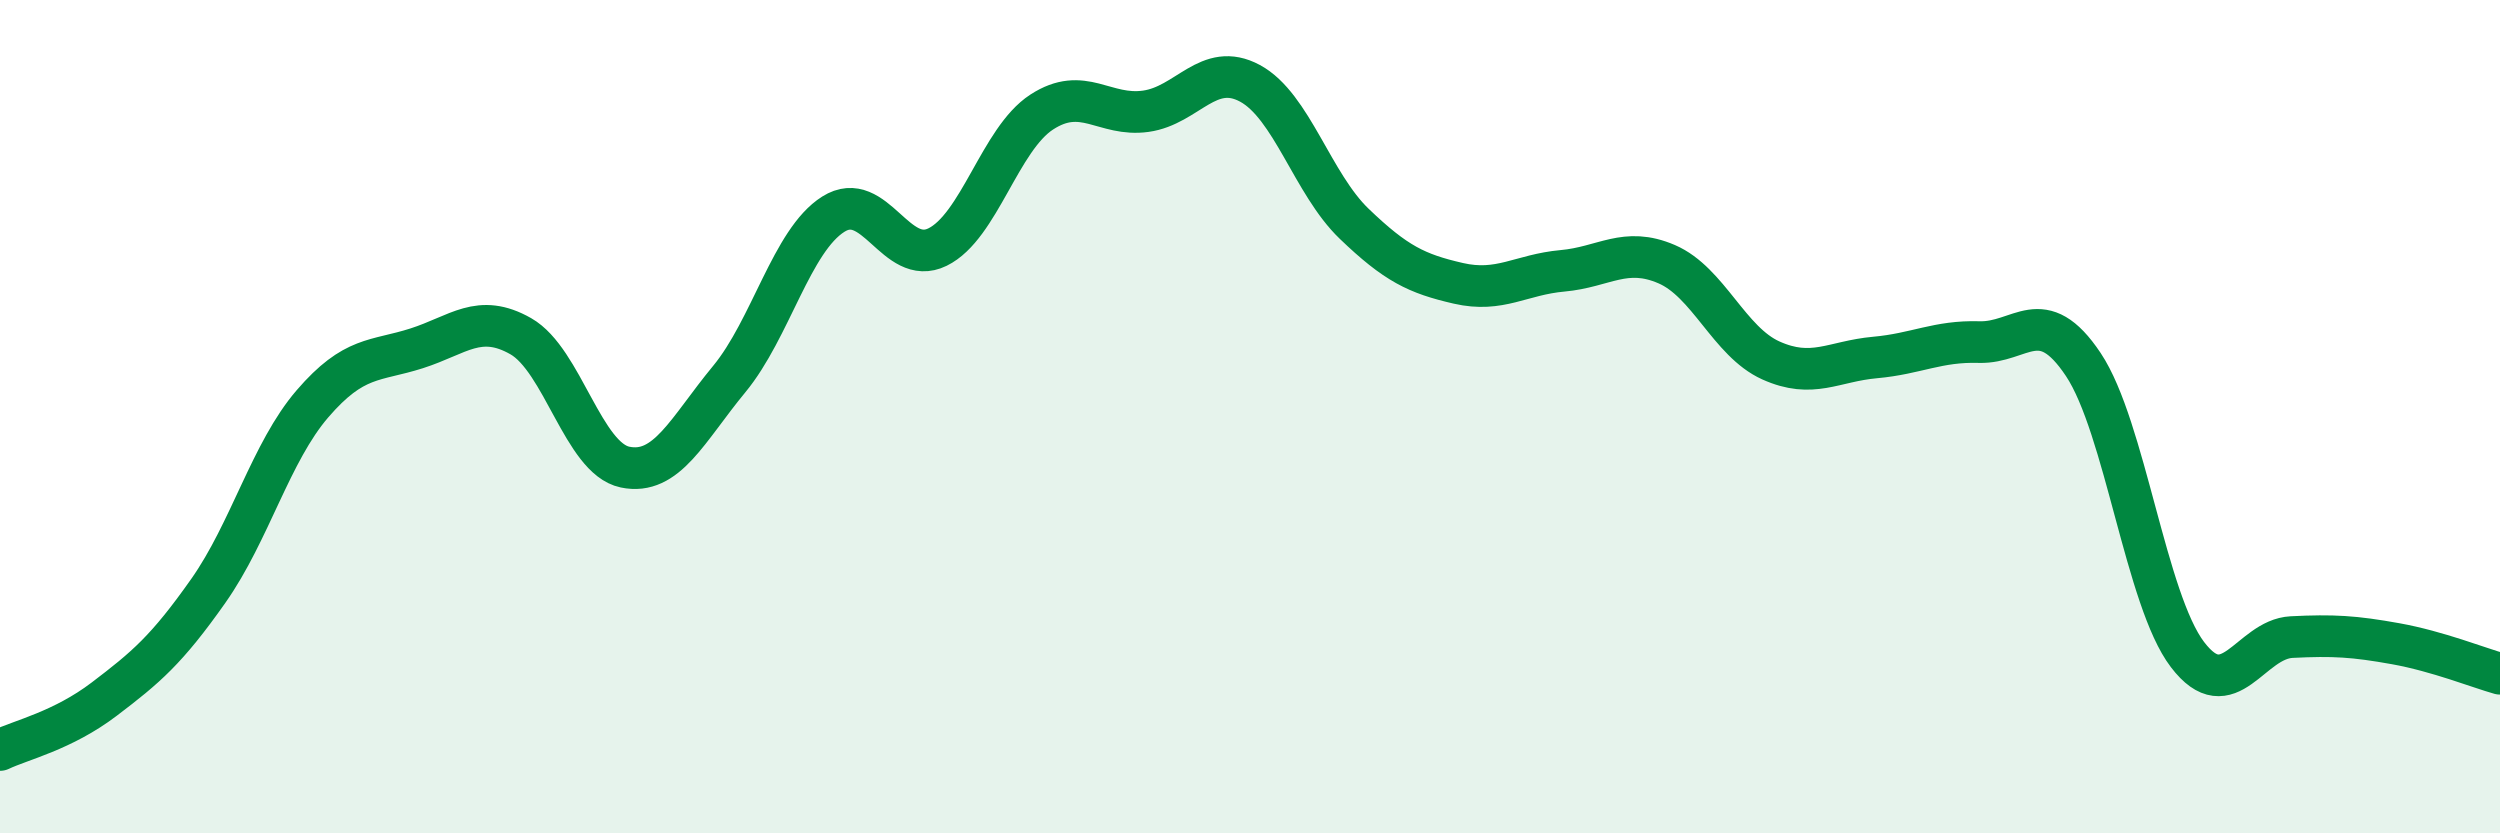 
    <svg width="60" height="20" viewBox="0 0 60 20" xmlns="http://www.w3.org/2000/svg">
      <path
        d="M 0,18 C 0.5,17.76 1.5,17.54 2.5,16.78 C 3.5,16.02 4,15.6 5,14.18 C 6,12.76 6.5,10.85 7.5,9.69 C 8.5,8.53 9,8.68 10,8.36 C 11,8.04 11.5,7.5 12.5,8.07 C 13.5,8.64 14,11 15,11.21 C 16,11.42 16.5,10.31 17.5,9.1 C 18.5,7.89 19,5.77 20,5.14 C 21,4.51 21.5,6.42 22.5,5.93 C 23.5,5.44 24,3.34 25,2.69 C 26,2.04 26.5,2.81 27.5,2.67 C 28.5,2.53 29,1.46 30,2 C 31,2.54 31.5,4.41 32.5,5.37 C 33.5,6.33 34,6.57 35,6.8 C 36,7.03 36.5,6.59 37.5,6.5 C 38.5,6.41 39,5.91 40,6.34 C 41,6.77 41.5,8.2 42.5,8.65 C 43.5,9.1 44,8.67 45,8.58 C 46,8.49 46.5,8.18 47.5,8.21 C 48.5,8.24 49,7.25 50,8.75 C 51,10.25 51.5,14.4 52.5,15.71 C 53.5,17.02 54,15.34 55,15.29 C 56,15.24 56.5,15.27 57.5,15.45 C 58.5,15.63 59.5,16.03 60,16.17L60 20L0 20Z"
        fill="#008740"
        opacity="0.1"
        stroke-linecap="round"
        stroke-linejoin="round"
      />
      <path
        d="M 0,18 C 0.5,17.76 1.5,17.54 2.5,16.78 C 3.5,16.02 4,15.6 5,14.18 C 6,12.76 6.5,10.85 7.5,9.69 C 8.5,8.53 9,8.68 10,8.36 C 11,8.04 11.5,7.5 12.5,8.07 C 13.5,8.64 14,11 15,11.21 C 16,11.42 16.5,10.31 17.5,9.1 C 18.5,7.89 19,5.77 20,5.14 C 21,4.51 21.5,6.42 22.5,5.93 C 23.5,5.44 24,3.34 25,2.69 C 26,2.04 26.5,2.81 27.5,2.67 C 28.5,2.53 29,1.46 30,2 C 31,2.54 31.5,4.41 32.5,5.37 C 33.5,6.33 34,6.57 35,6.8 C 36,7.03 36.5,6.59 37.5,6.5 C 38.5,6.41 39,5.91 40,6.34 C 41,6.77 41.5,8.2 42.5,8.65 C 43.5,9.1 44,8.67 45,8.58 C 46,8.49 46.5,8.18 47.5,8.21 C 48.5,8.24 49,7.25 50,8.75 C 51,10.25 51.5,14.4 52.5,15.71 C 53.5,17.02 54,15.34 55,15.29 C 56,15.24 56.5,15.27 57.5,15.45 C 58.5,15.63 59.5,16.03 60,16.17"
        stroke="#008740"
        stroke-width="1"
        fill="none"
        stroke-linecap="round"
        stroke-linejoin="round"
      />
    </svg>
  